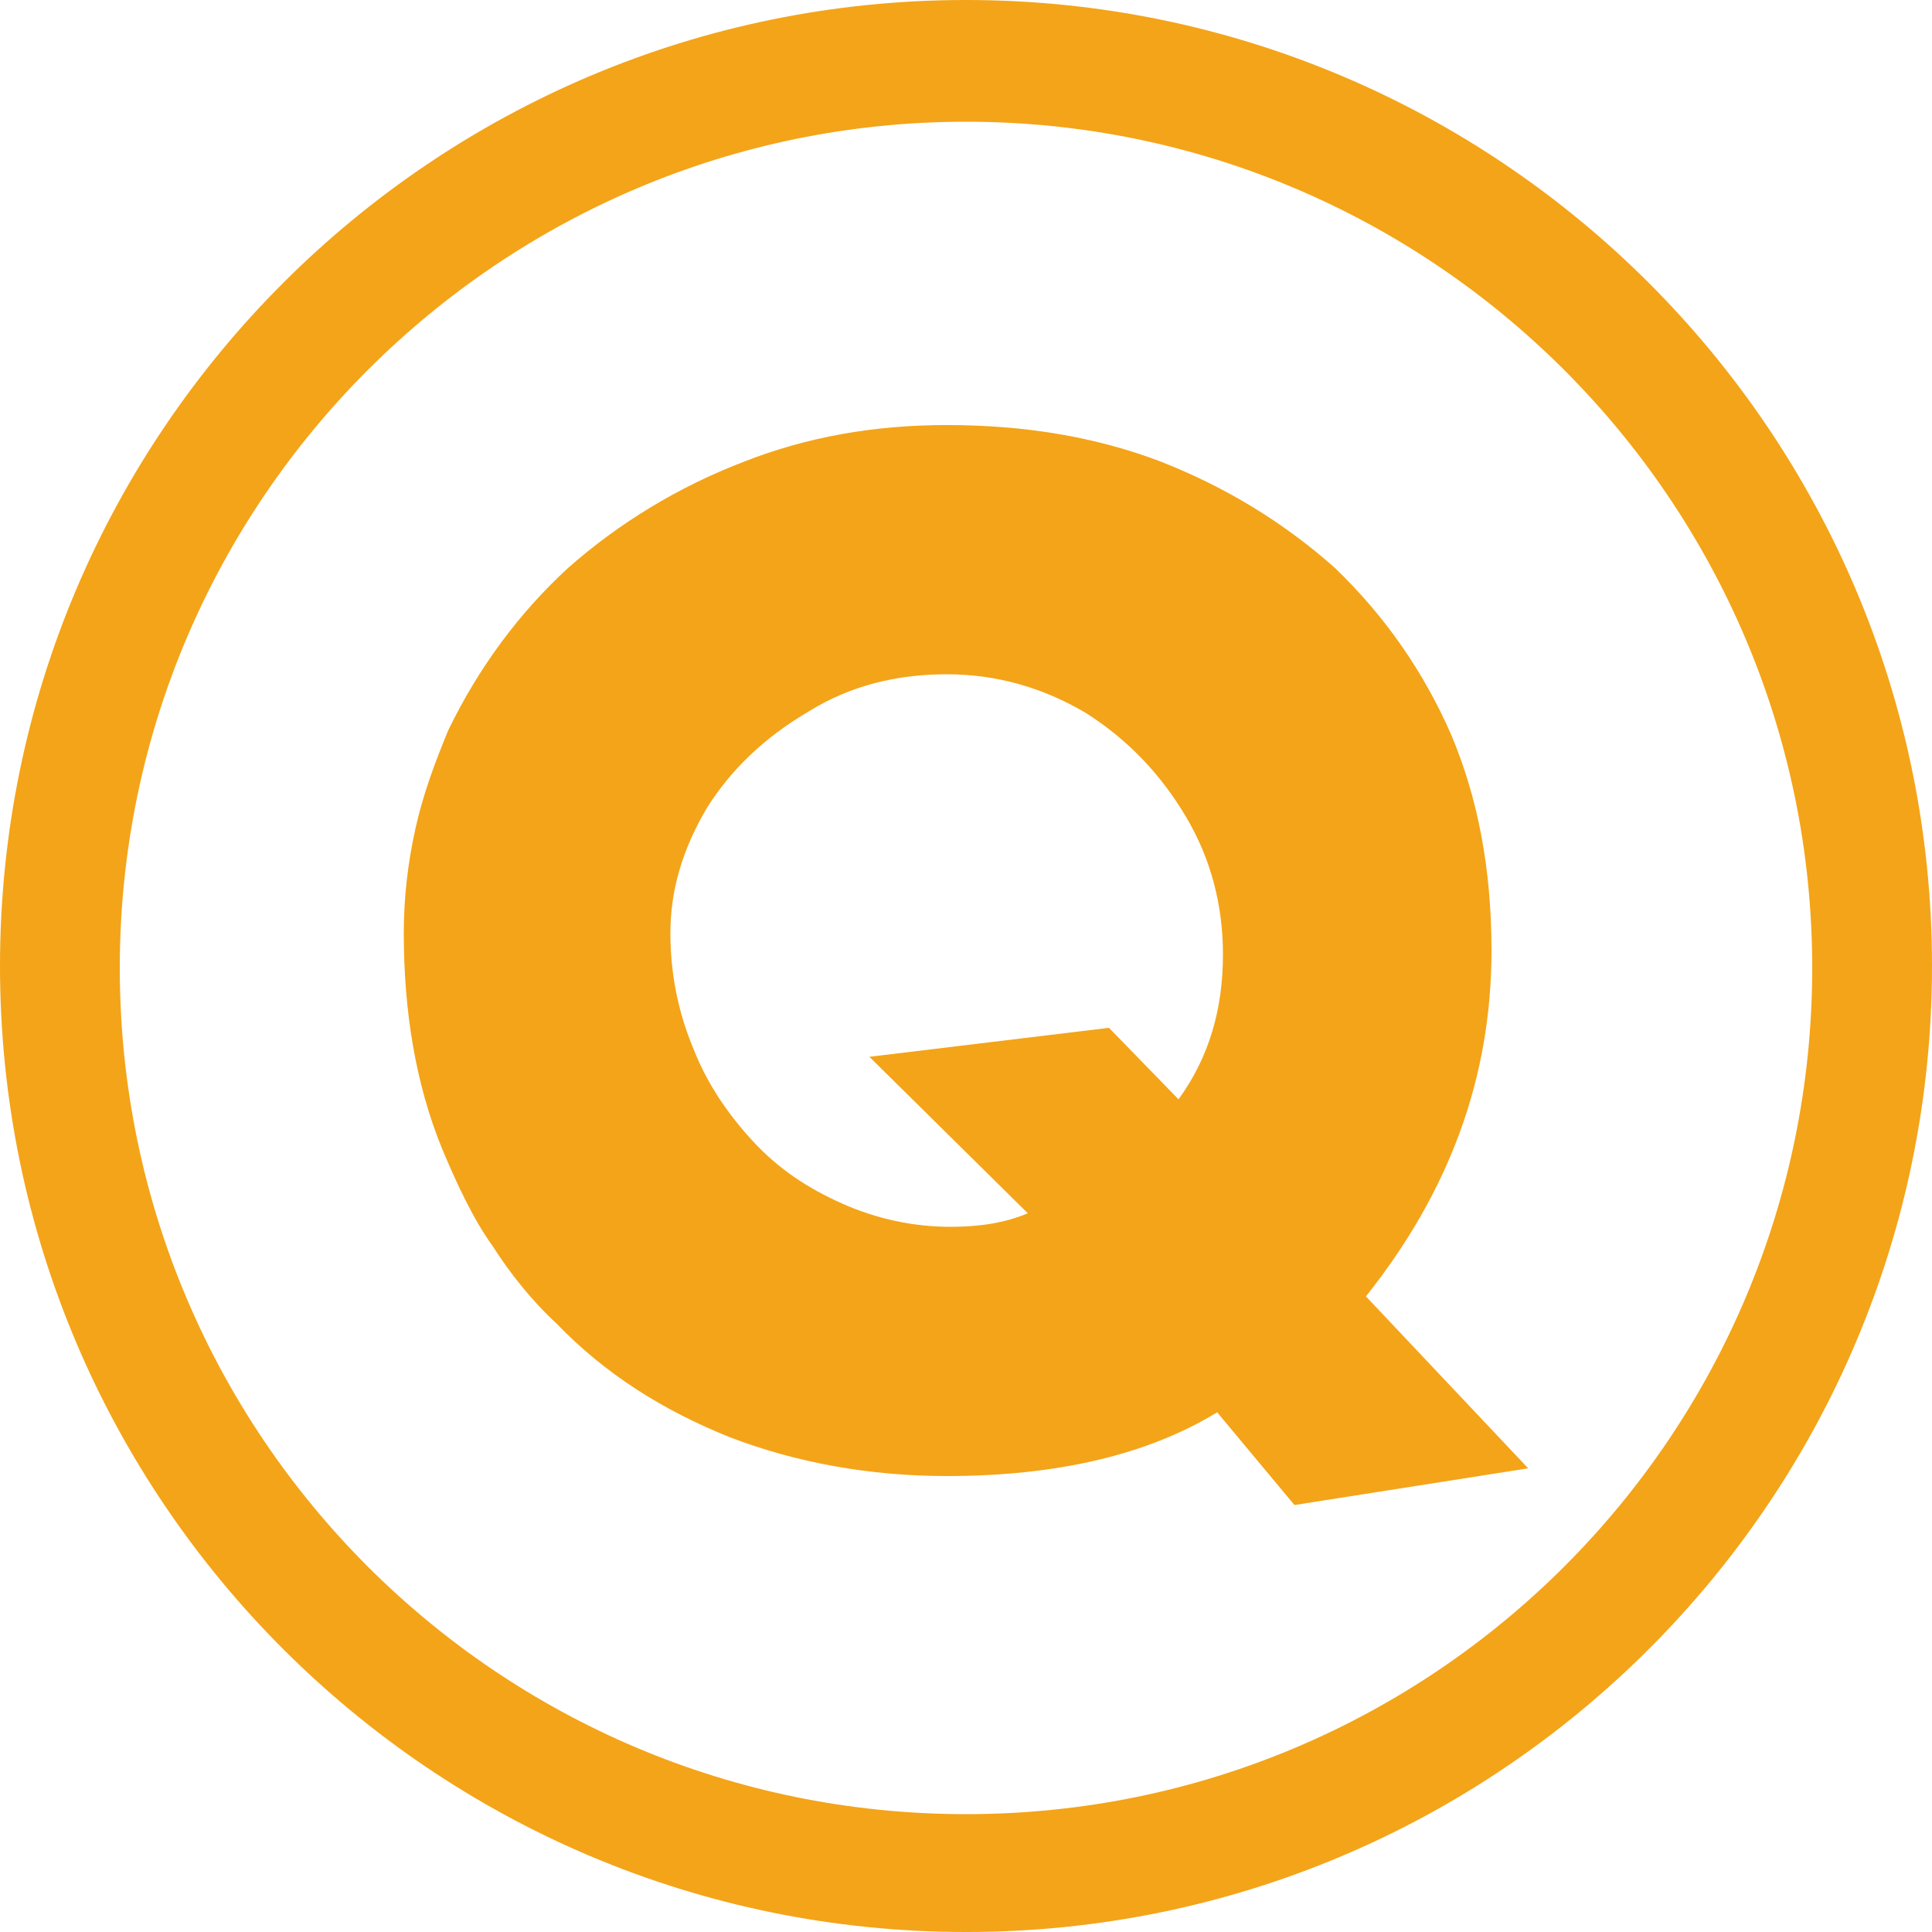 <?xml version="1.0" encoding="utf-8"?>
<!-- Generator: Adobe Illustrator 19.1.0, SVG Export Plug-In . SVG Version: 6.00 Build 0)  -->
<!DOCTYPE svg PUBLIC "-//W3C//DTD SVG 1.1//EN" "http://www.w3.org/Graphics/SVG/1.1/DTD/svg11.dtd">
<svg version="1.1" id="レイヤー_1" xmlns="http://www.w3.org/2000/svg" xmlns:xlink="http://www.w3.org/1999/xlink" x="0px"
	 y="0px" viewBox="-149 101 100 100" style="enable-background:new -149 101 100 100;" xml:space="preserve">
<style type="text/css">
	.st0{fill:#F4A418;}
</style>
<g>
	<path class="st0" d="M-99,107.3c24.1,0,43.8,19.6,43.8,43.8s-19.6,43.8-43.8,43.8s-43.8-19.6-43.8-43.8S-123.1,107.3-99,107.3
		 M-99,101c-27.6,0-50,22.4-50,50c0,27.6,22.4,50,50,50c27.6,0,50-22.4,50-50C-49,123.4-71.4,101-99,101L-99,101z"/>
</g>
<path class="st0" d="M-69.9,177l-12.1,1.9l-4-4.8c-3.6,2.2-8.3,3.3-14,3.3c-4,0-7.8-0.7-11.2-2c-3.5-1.4-6.5-3.3-9-5.9
	c-1.3-1.2-2.4-2.6-3.3-4c-1-1.4-1.8-3.1-2.6-5c-1.4-3.4-2-7.2-2-11.2c0-1.8,0.2-3.6,0.6-5.4c0.4-1.8,1-3.4,1.7-5.1
	c1.6-3.3,3.7-6.1,6.2-8.4c2.6-2.3,5.7-4.2,9.1-5.5c3.3-1.3,6.8-1.9,10.5-1.9c4,0,7.7,0.6,11.1,1.9c3.3,1.3,6.3,3.1,9,5.5
	c2.6,2.5,4.6,5.4,6,8.6c1.4,3.3,2.1,7,2.1,11.2c0,6.6-2.2,12.5-6.5,17.9L-69.9,177z M-91.6,154.2l3.6,3.7c1.6-2.2,2.3-4.7,2.3-7.5
	c0-2.5-0.6-4.9-1.9-7.1c-1.3-2.2-3-4-5.2-5.4c-2.2-1.3-4.6-2-7.2-2c-2.6,0-5,0.6-7.1,1.9c-2.4,1.4-4.1,3.1-5.3,5
	c-1.3,2.2-1.9,4.3-1.9,6.5c0,2.1,0.4,4.1,1.2,6c0.7,1.8,1.8,3.4,3.1,4.8c1.3,1.4,2.8,2.4,4.6,3.2c1.8,0.8,3.7,1.2,5.6,1.2
	c1.5,0,2.8-0.2,4-0.7l-8.2-8.1L-91.6,154.2z"/>
</svg>
